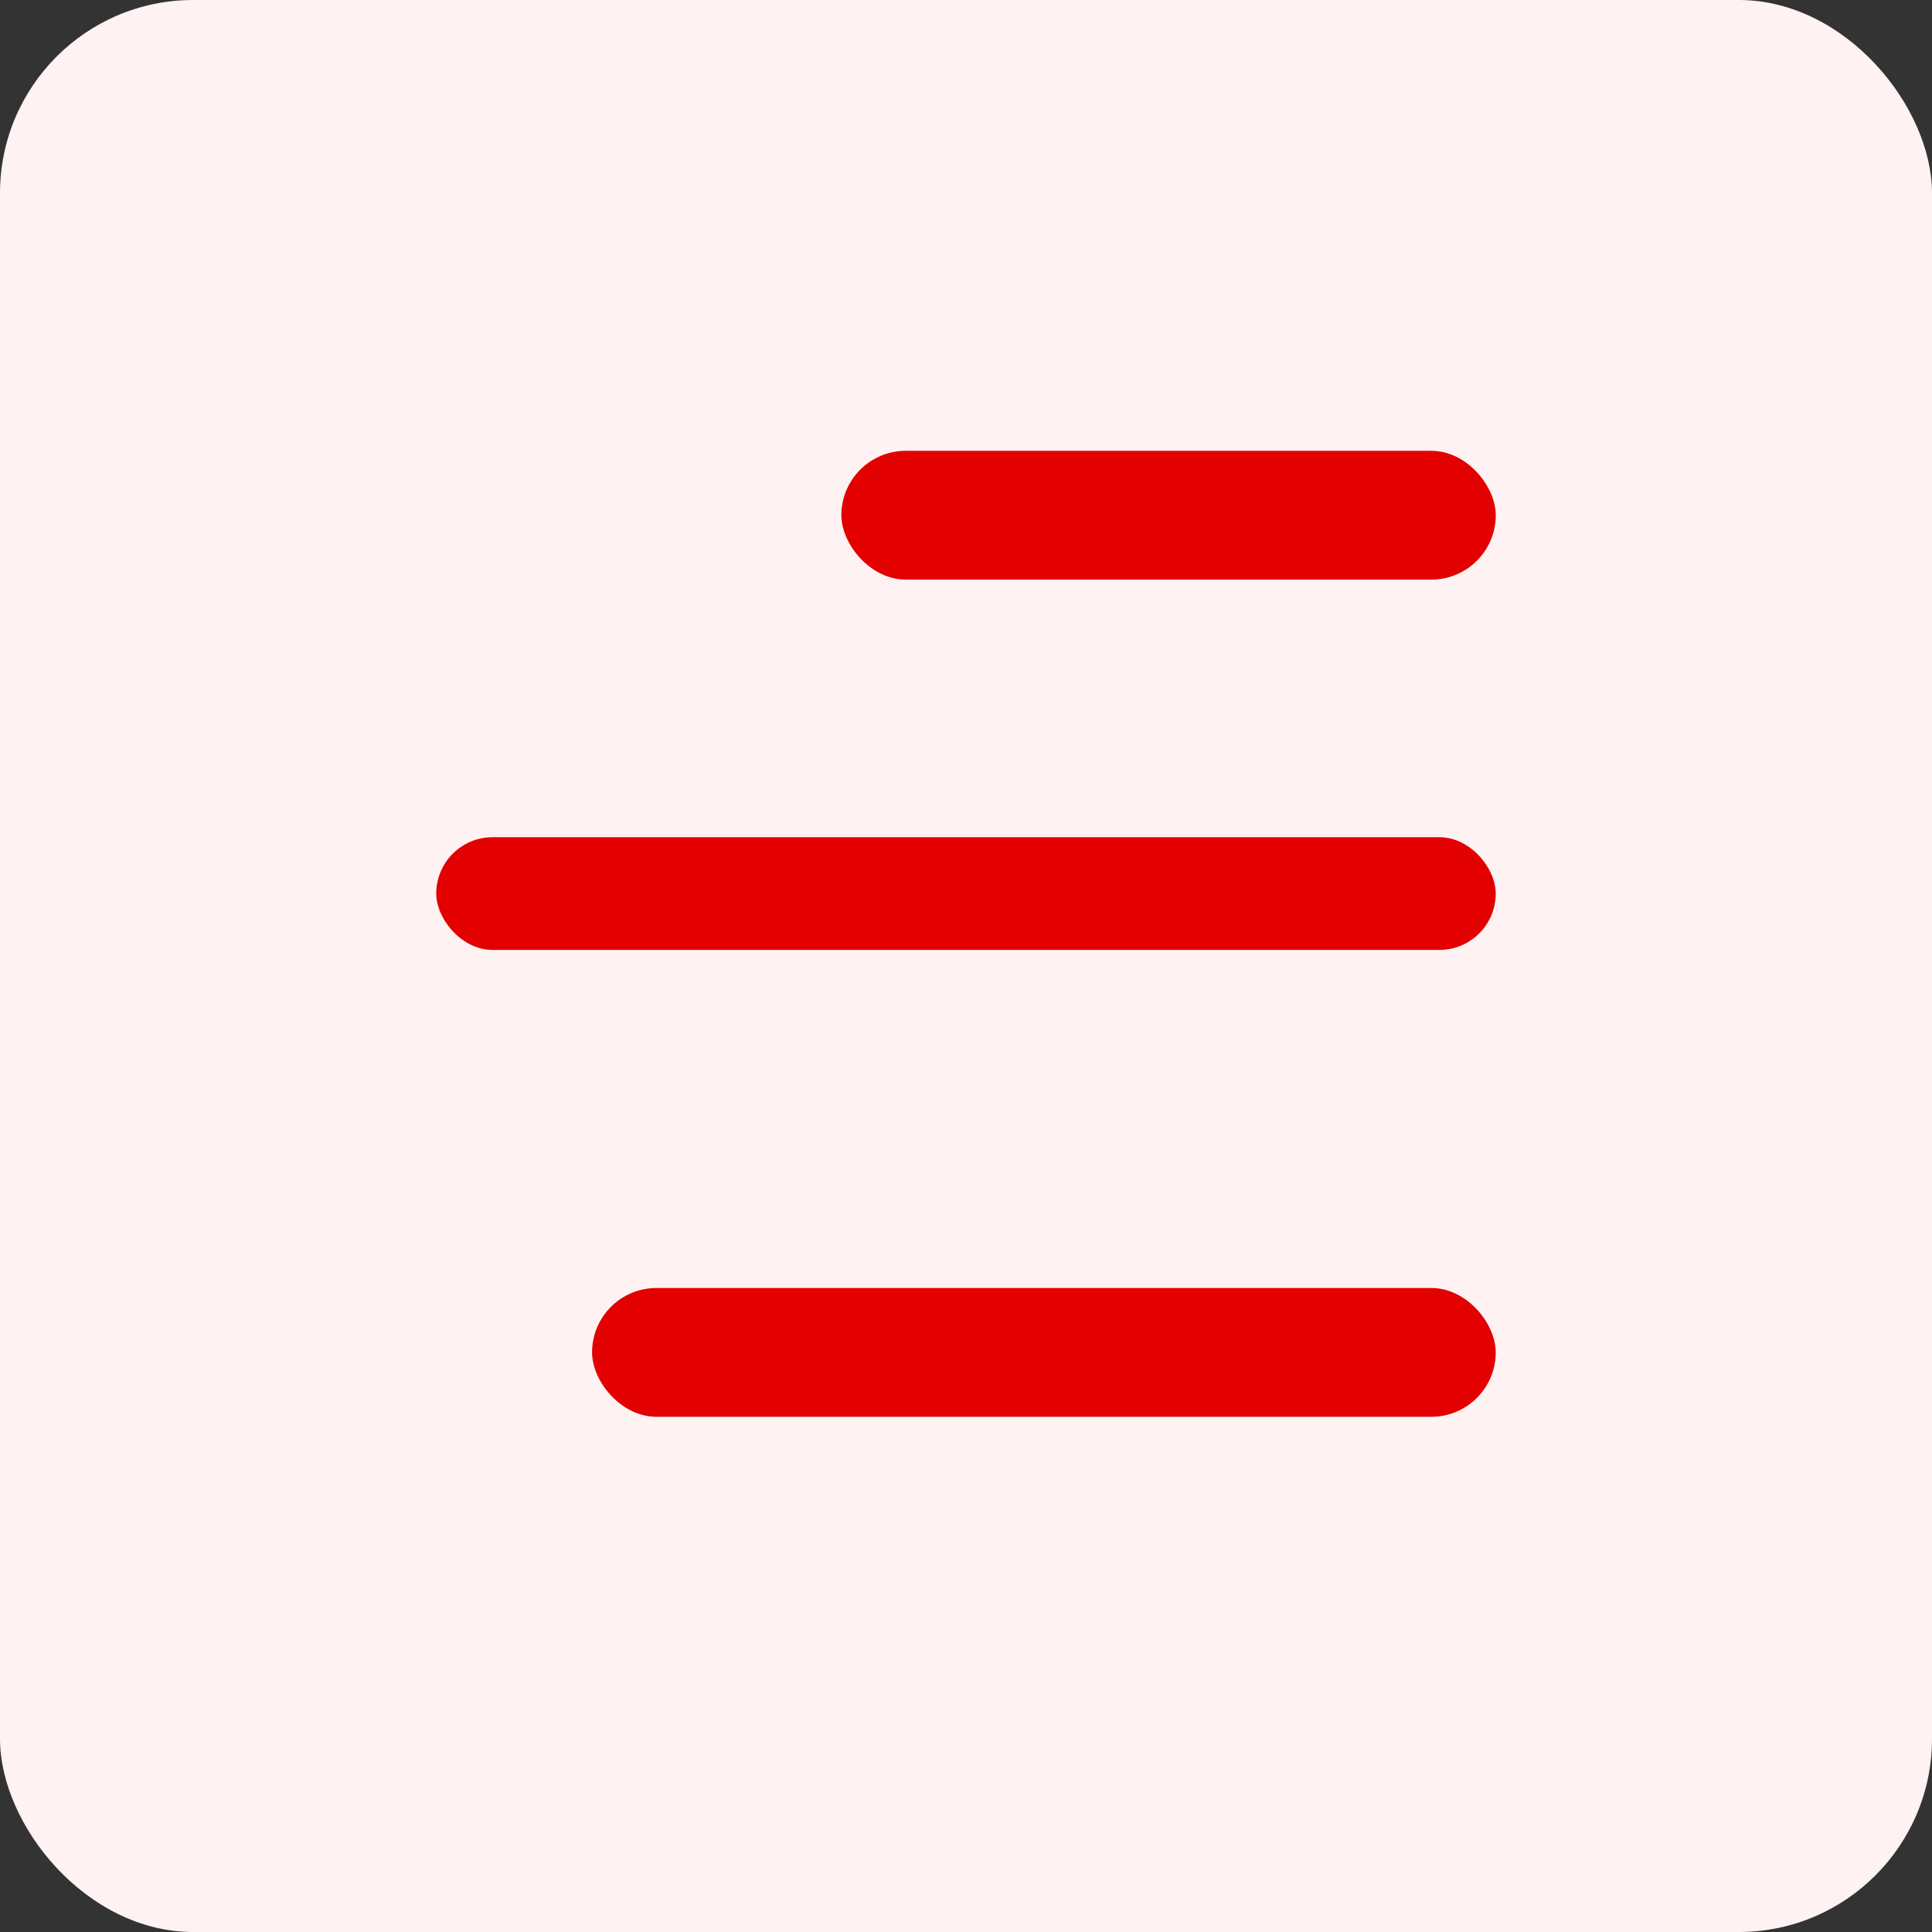 <svg width="80" height="80" viewBox="0 0 80 80" fill="none" xmlns="http://www.w3.org/2000/svg">
<rect x="0" y="0" width="80" height="80" fill="#333333" stroke="none"/>
<rect width="80" height="80" rx="8" fill="#FFF2F2"/>
<rect x="34.839" y="18.667" width="27.097" height="5.333" rx="2.667" fill="#E20000"/>
<rect x="18.064" y="34.667" width="43.871" height="4.667" rx="2.333" fill="#E20000"/>
<rect x="24.516" y="53.333" width="37.419" height="5.333" rx="2.667" fill="#E20000"/>
</svg>
